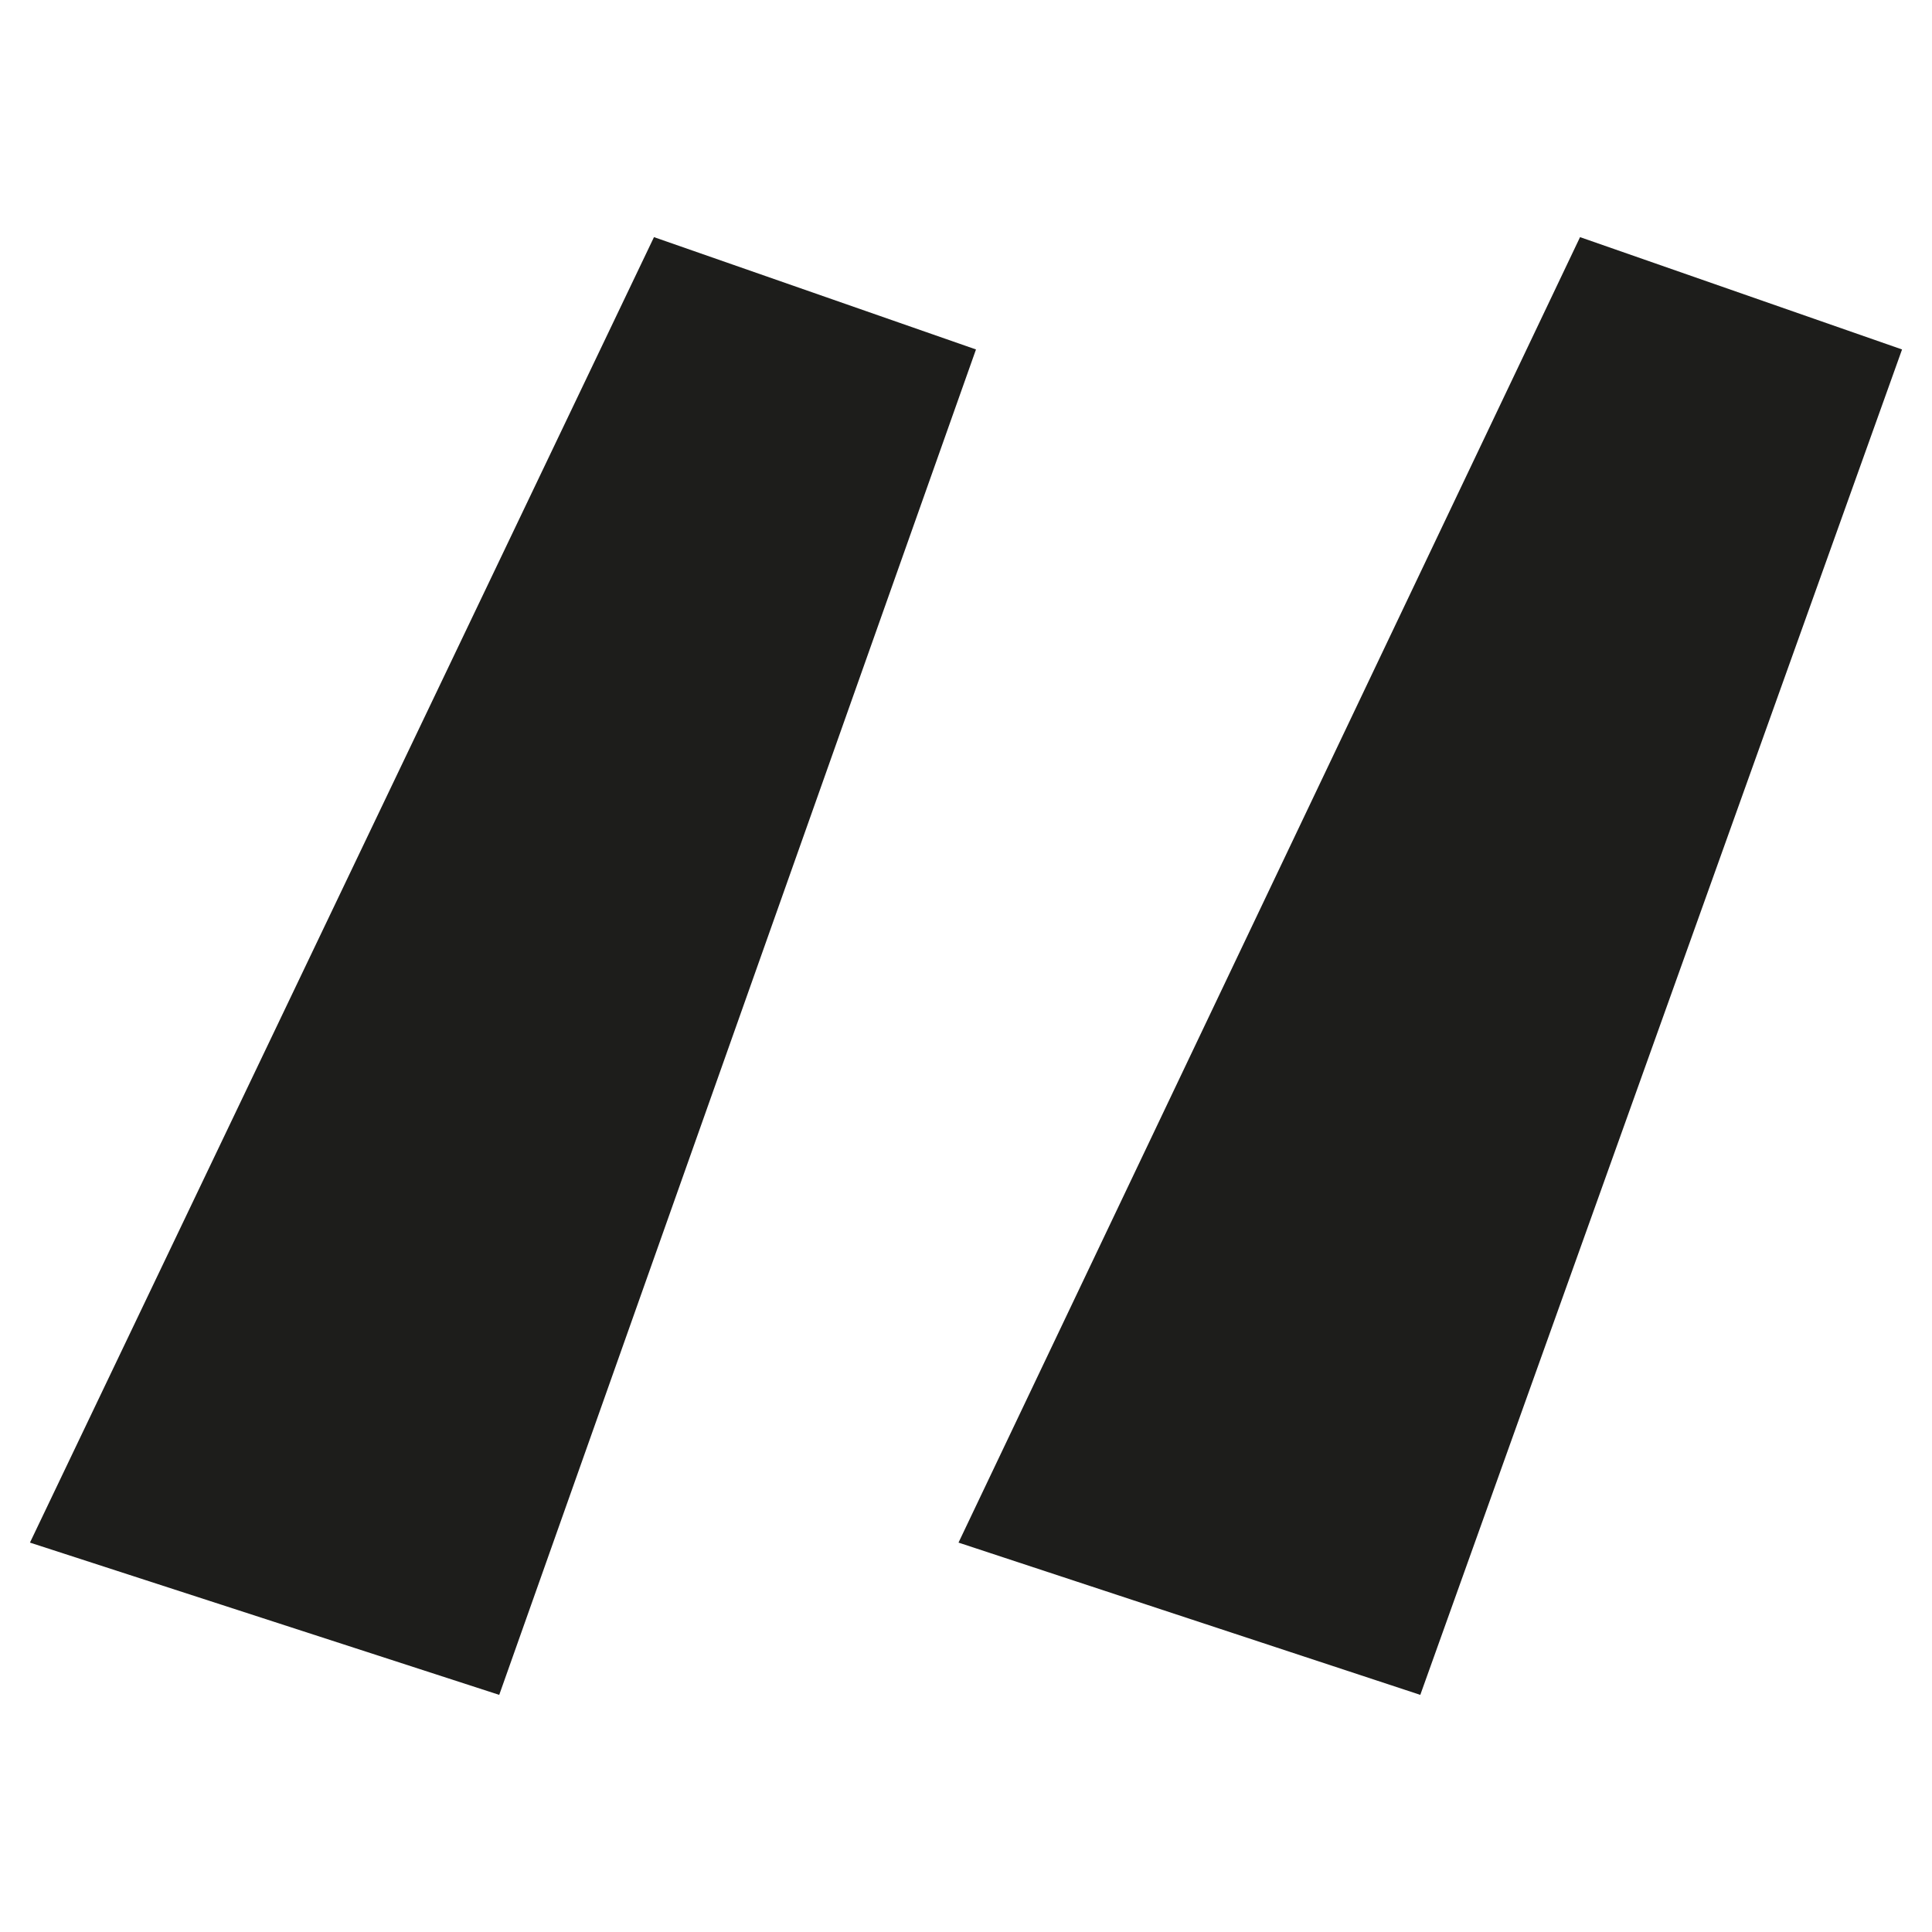 <?xml version="1.0" encoding="utf-8"?>
<svg xmlns="http://www.w3.org/2000/svg" xmlns:xlink="http://www.w3.org/1999/xlink" version="1.1" id="Ebene" x="0px" y="0px" viewBox="0 0 77.4 77.4" style="enable-background:new 0 0 77.4 77.4;" xml:space="preserve" width="80" height="80">
<style type="text/css">
	.st0{fill:#1D1D1B;}
	.st1{fill-rule:evenodd;clip-rule:evenodd;fill:#1D1D1B;}
</style>
<g>
	<path class="st1" d="M63.3,9.5L38.4,61.8l18.5,6.1L76.2,14L63.3,9.5z M26.2,9.5l-25,52.3L20,67.9L39.1,14L26.2,9.5z"/>
</g>
</svg>
